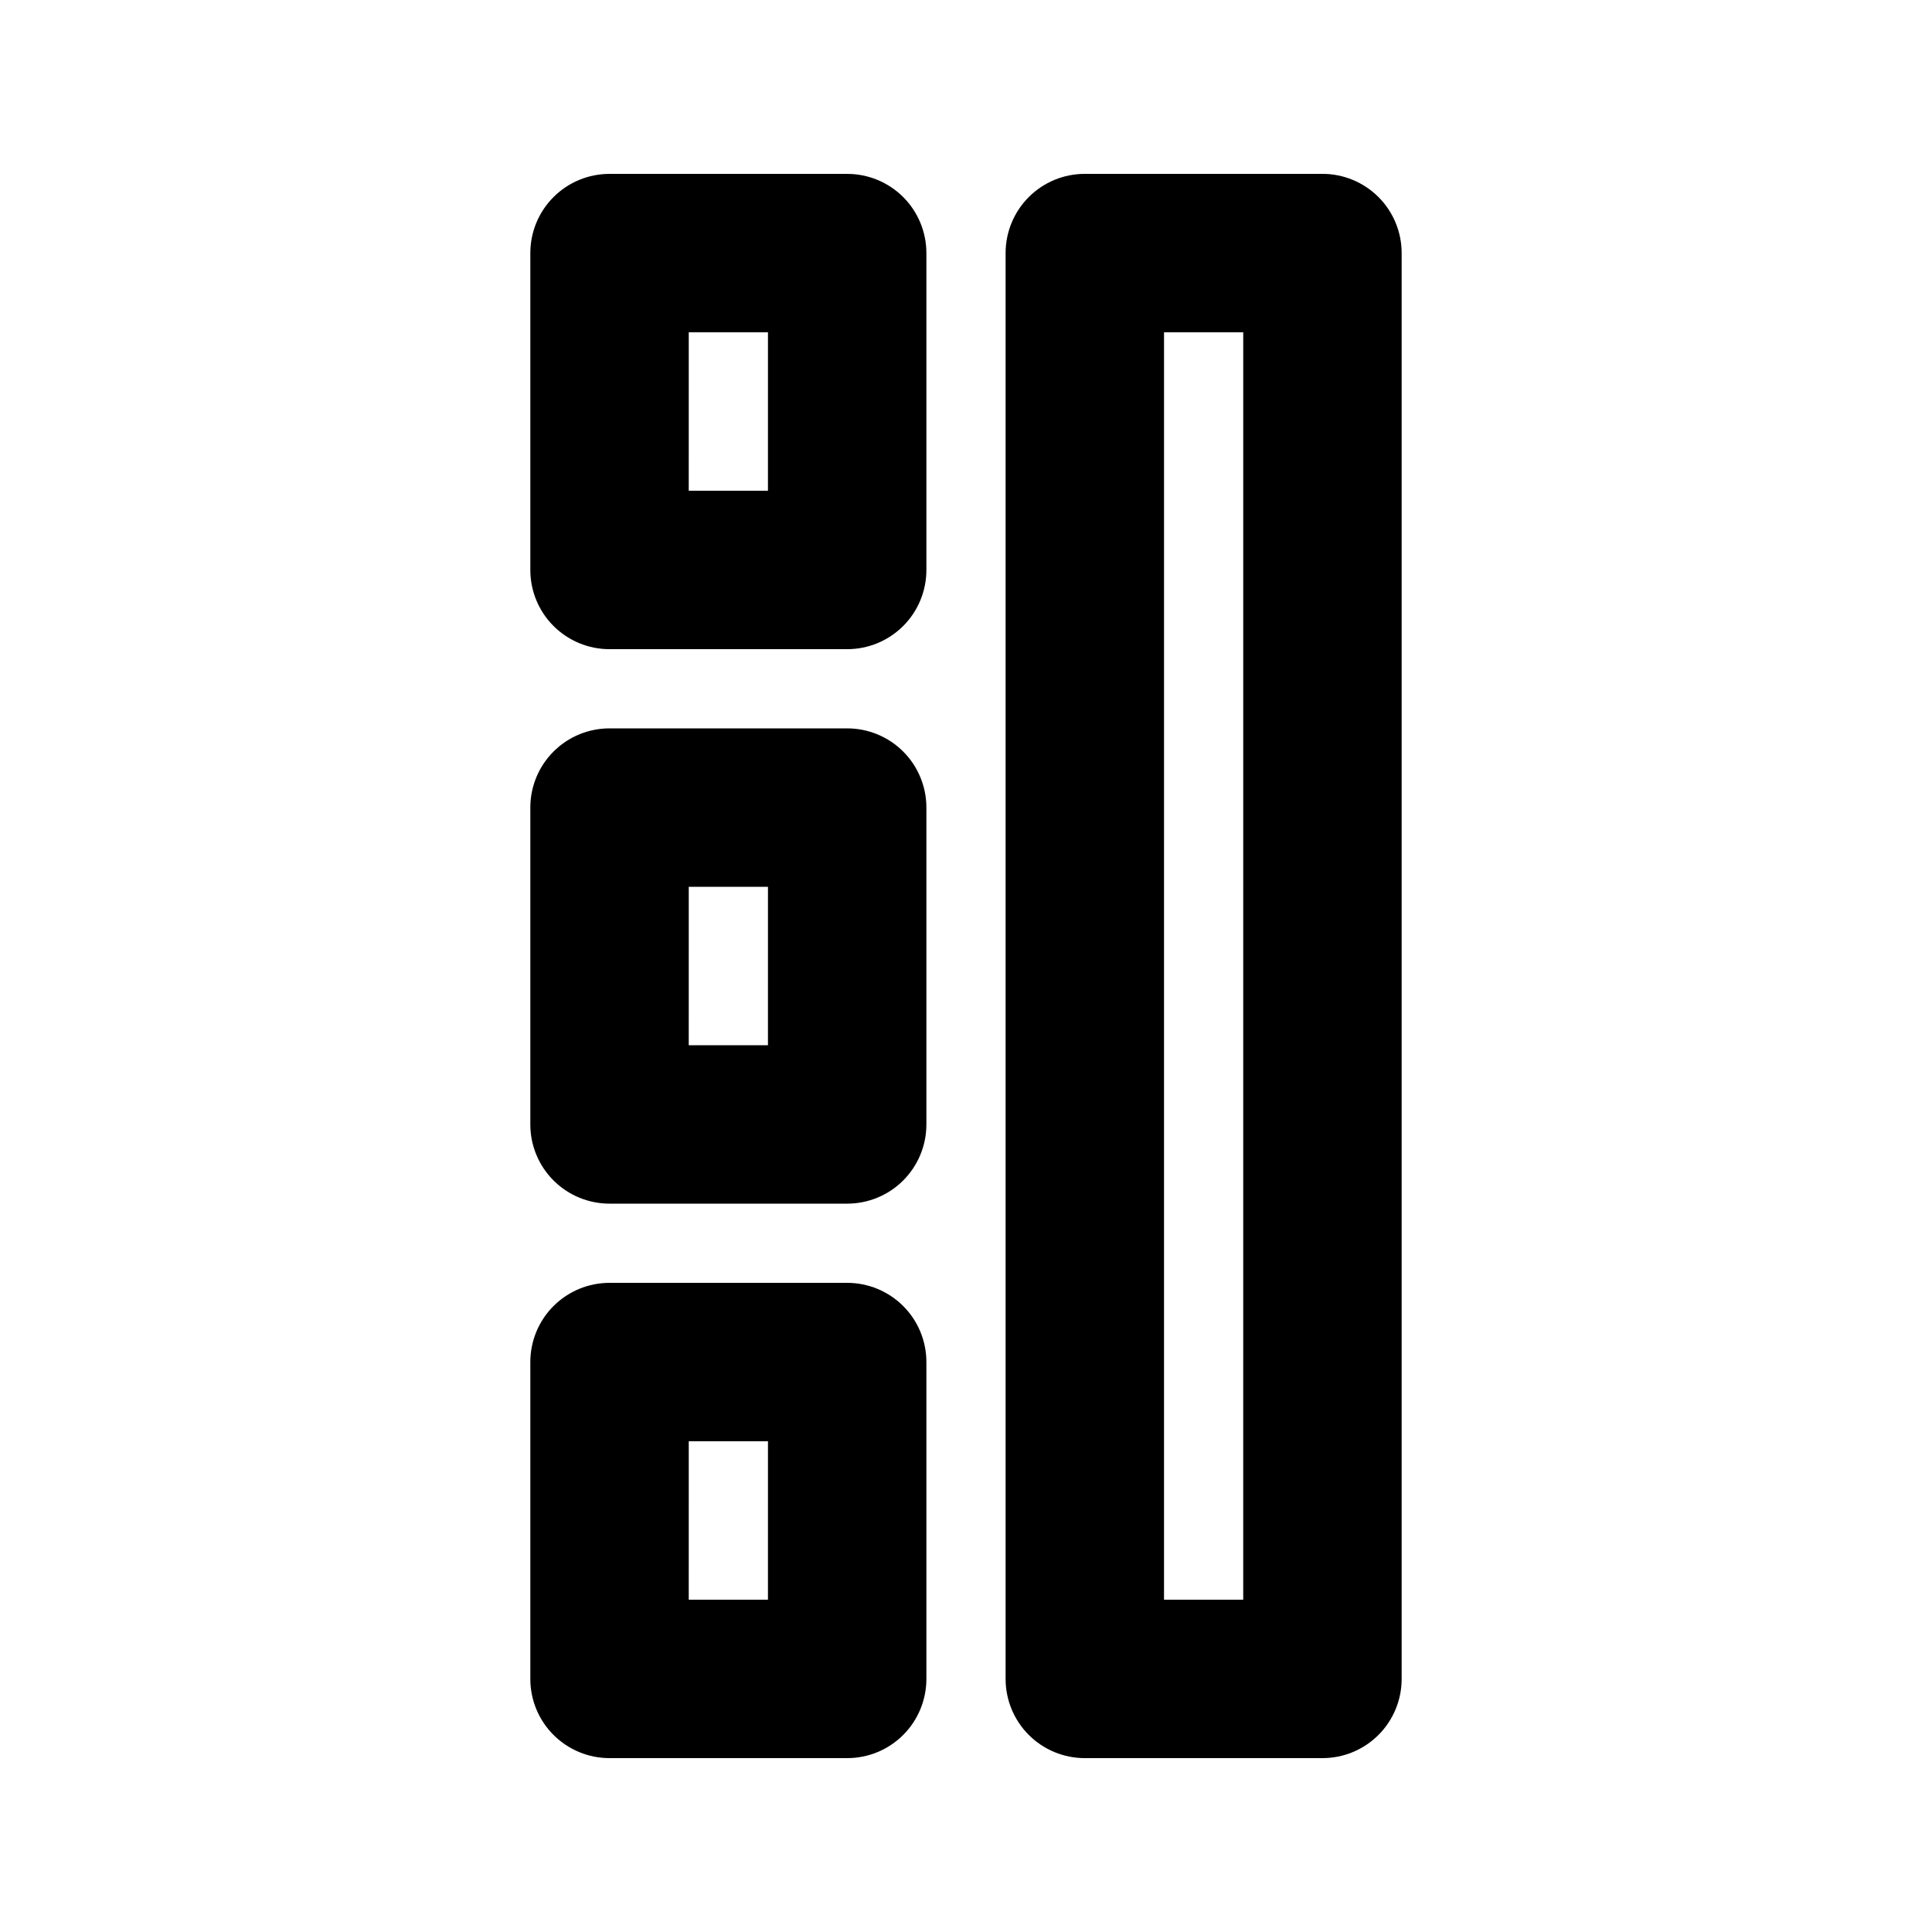<?xml version="1.0" encoding="UTF-8"?>
<!-- Uploaded to: ICON Repo, www.iconrepo.com, Generator: ICON Repo Mixer Tools -->
<svg fill="#000000" width="800px" height="800px" version="1.1" viewBox="144 144 512 512" xmlns="http://www.w3.org/2000/svg">
 <path d="m494.46 609.92h-62.977 0.004c-5.57 0.004-10.91-2.207-14.848-6.144s-6.148-9.277-6.144-14.848v-377.86c-0.004-5.57 2.207-10.91 6.144-14.848s9.277-6.148 14.848-6.144h62.977-0.004c5.57-0.004 10.91 2.207 14.848 6.144s6.148 9.277 6.144 14.848v377.86c0.004 5.57-2.207 10.91-6.144 14.848s-9.277 6.148-14.848 6.144zm-41.984-41.984h20.992l0.004-335.87h-20.992zm-83.969 41.984h-62.977 0.004c-5.57 0.004-10.91-2.207-14.848-6.144s-6.148-9.277-6.144-14.848v-83.969c-0.004-5.566 2.207-10.906 6.144-14.844s9.277-6.148 14.848-6.148h62.977c5.566 0 10.91 2.211 14.848 6.148s6.144 9.277 6.144 14.844v83.969c0 5.57-2.207 10.91-6.144 14.848s-9.281 6.148-14.848 6.144zm-41.984-41.984h20.992l0.004-41.984h-20.992zm41.984-104.96h-62.977l0.004 0.004c-5.57 0-10.91-2.211-14.848-6.148s-6.148-9.277-6.144-14.844v-83.969c-0.004-5.57 2.207-10.91 6.144-14.848s9.277-6.148 14.848-6.144h62.977c5.566-0.004 10.91 2.207 14.848 6.144s6.144 9.277 6.144 14.848v83.969c0 5.566-2.207 10.906-6.144 14.844s-9.281 6.148-14.848 6.148zm-41.984-41.984h20.992l0.004-41.98h-20.992zm41.984-104.96h-62.977l0.004 0.004c-5.57 0.004-10.91-2.207-14.848-6.144s-6.148-9.281-6.144-14.848v-83.969c-0.004-5.57 2.207-10.91 6.144-14.848s9.277-6.148 14.848-6.144h62.977c5.566-0.004 10.91 2.207 14.848 6.144s6.144 9.277 6.144 14.848v83.969c0 5.566-2.207 10.91-6.144 14.848s-9.281 6.148-14.848 6.144zm-41.984-41.984h20.992l0.004-41.98h-20.992z"/>
</svg>